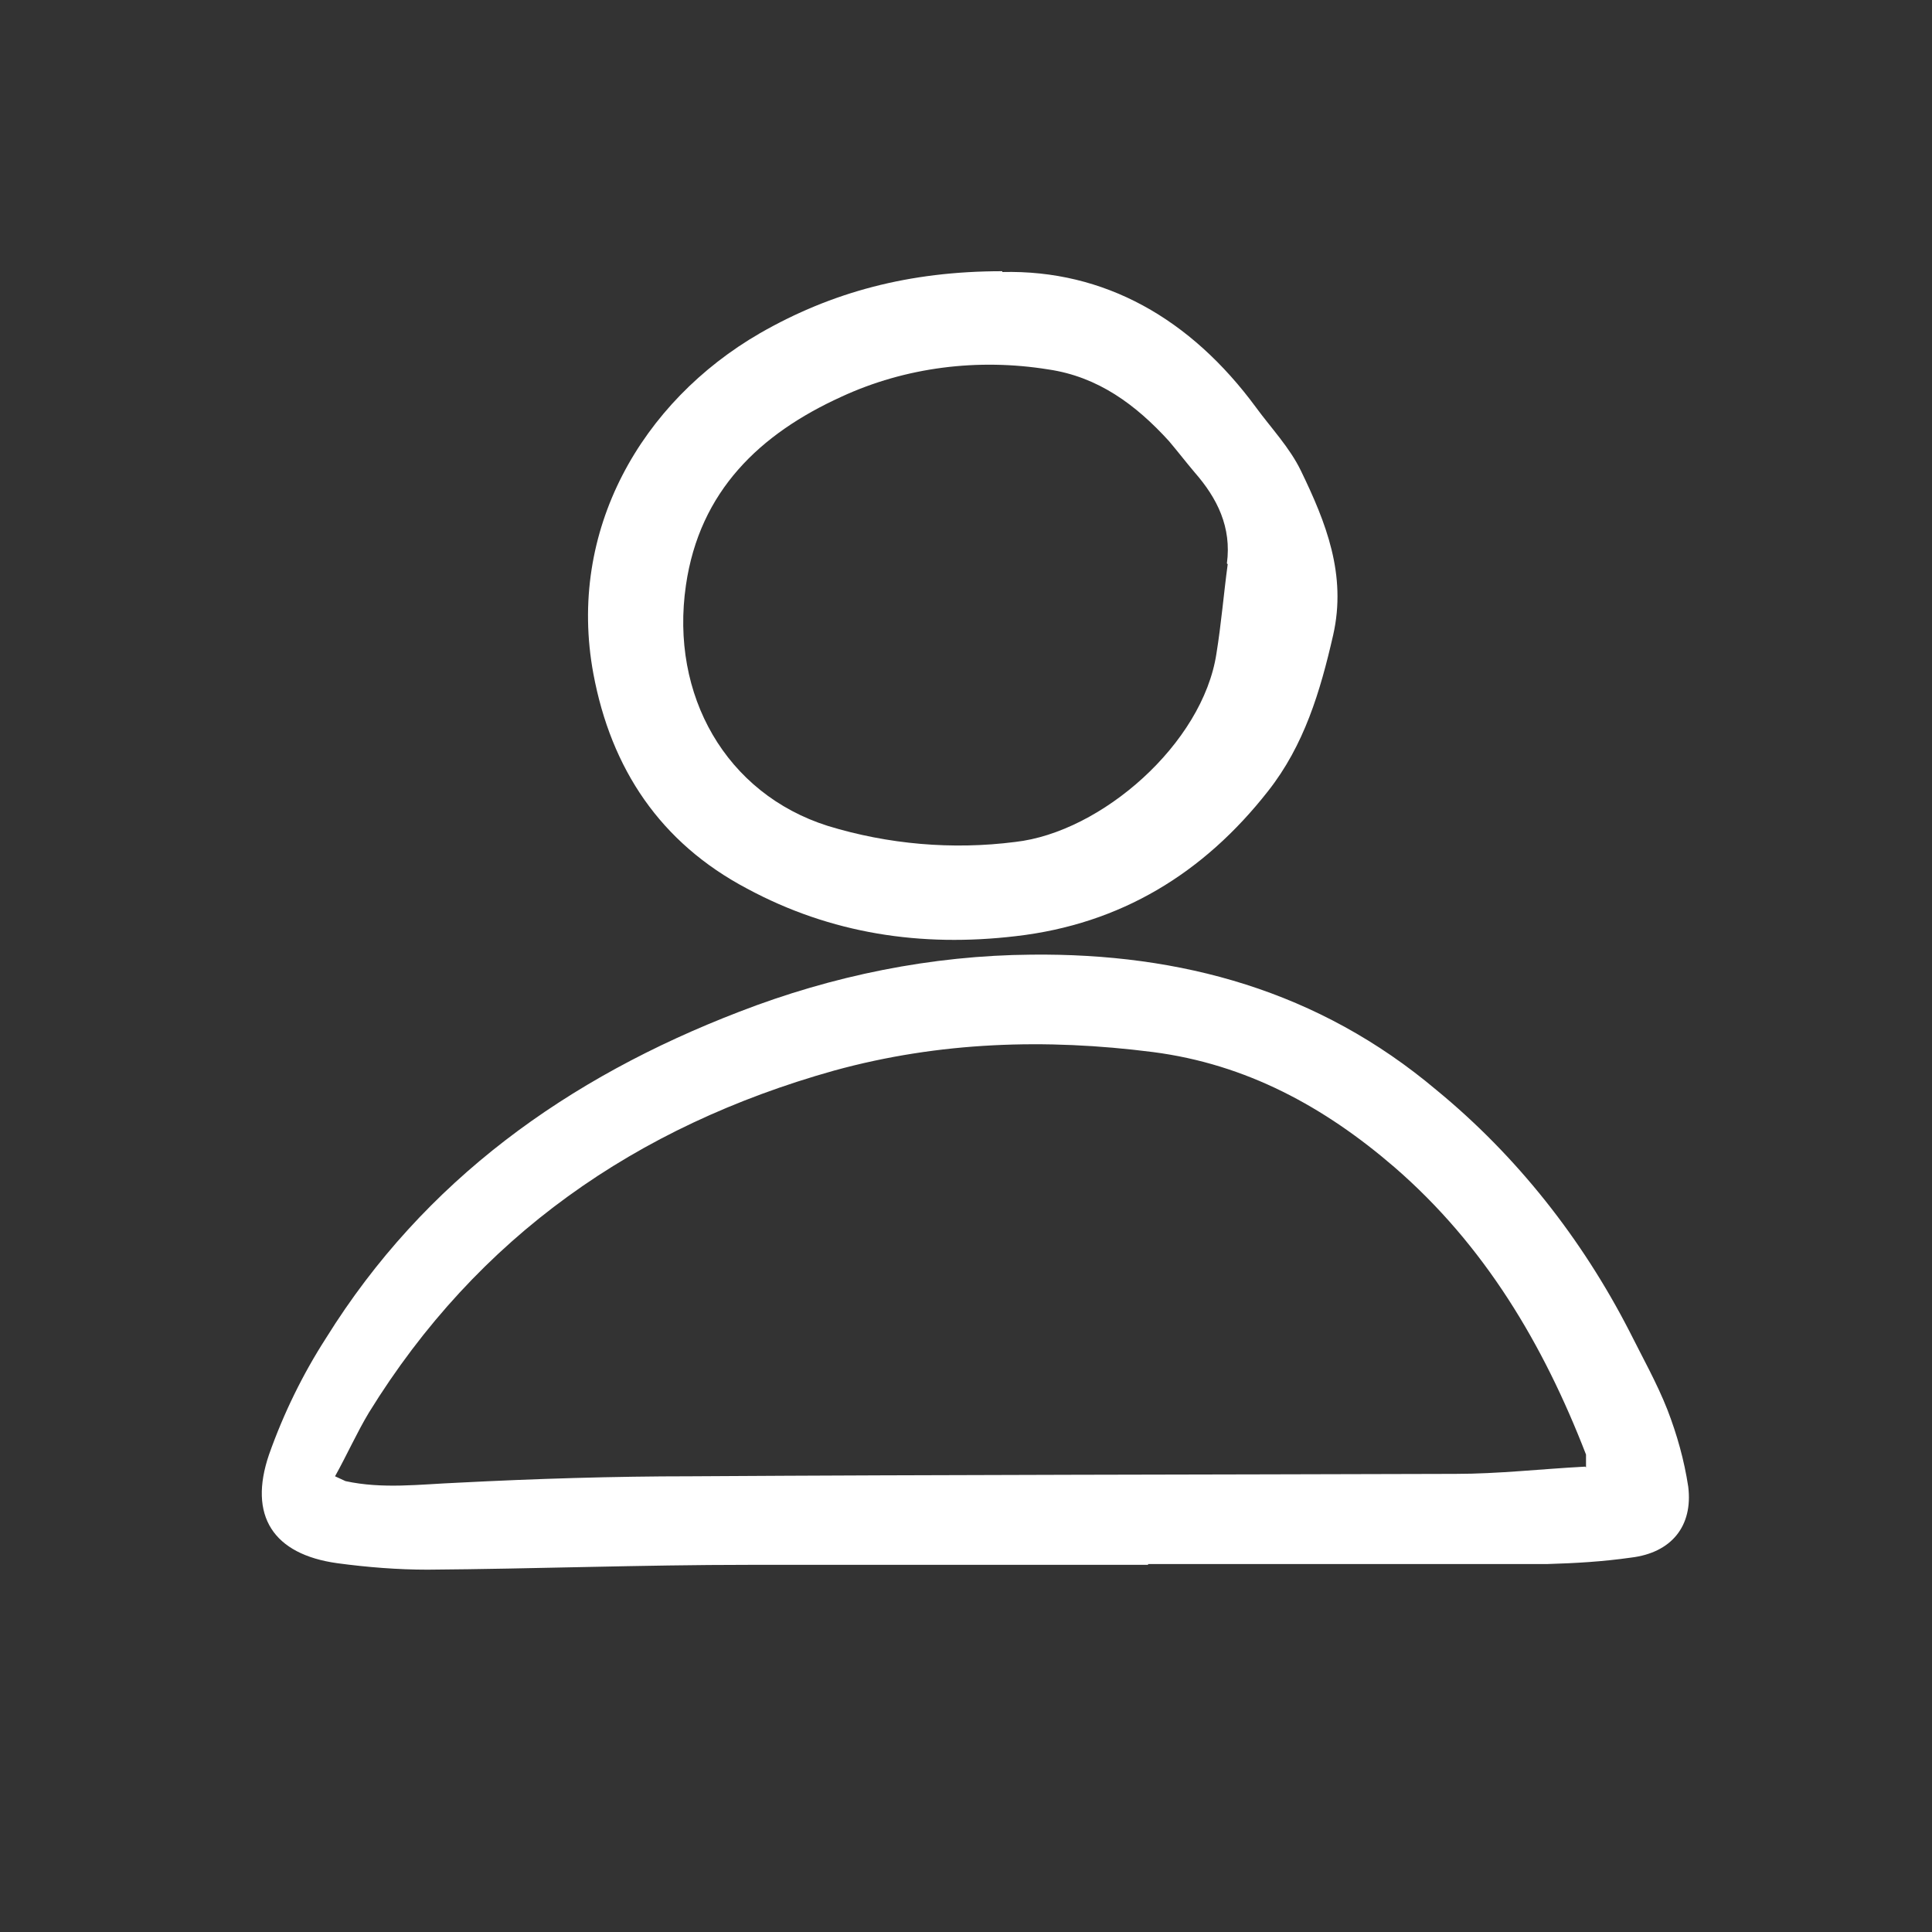 <svg width="24" height="24" viewBox="0 0 24 24" fill="none" xmlns="http://www.w3.org/2000/svg">
<rect x="0" y="0" width="24" height="24" fill="#333333" stroke="none"/>
<path d="M14.262 19.439C12.612 19.439 10.952 19.439 9.302 19.439C7.972 19.439 6.642 19.489 5.312 19.499C4.942 19.499 4.562 19.469 4.192 19.419C3.392 19.309 3.082 18.829 3.342 18.069C3.522 17.559 3.762 17.069 4.052 16.619C5.272 14.659 7.052 13.389 9.182 12.569C10.342 12.119 11.572 11.869 12.812 11.859C14.672 11.839 16.382 12.309 17.842 13.539C18.842 14.359 19.652 15.389 20.242 16.539C20.402 16.859 20.582 17.179 20.712 17.509C20.832 17.819 20.922 18.139 20.972 18.469C21.032 18.959 20.762 19.289 20.262 19.349C19.912 19.399 19.572 19.419 19.222 19.429C17.572 19.429 15.912 19.429 14.262 19.429V19.439ZM19.702 18.229C19.702 18.179 19.702 18.119 19.702 18.069C19.172 16.699 18.442 15.469 17.322 14.499C16.452 13.749 15.482 13.219 14.322 13.069C12.992 12.899 11.672 12.939 10.362 13.299C7.902 13.989 5.932 15.359 4.582 17.549C4.432 17.799 4.312 18.069 4.162 18.339C4.202 18.359 4.252 18.379 4.292 18.399C4.752 18.499 5.212 18.439 5.682 18.419C6.652 18.369 7.622 18.339 8.582 18.339C11.752 18.319 14.912 18.319 18.082 18.309C18.612 18.309 19.132 18.249 19.692 18.219L19.702 18.229Z" fill="white"/>
<path d="M12.451 3.379C13.721 3.349 14.791 3.959 15.601 5.059C15.791 5.319 16.021 5.559 16.161 5.849C16.471 6.489 16.731 7.139 16.561 7.889C16.401 8.589 16.201 9.259 15.751 9.829C14.951 10.849 13.921 11.479 12.621 11.629C11.441 11.769 10.321 11.599 9.281 11.039C8.201 10.469 7.591 9.549 7.371 8.369C7.041 6.589 7.971 4.989 9.441 4.139C10.331 3.629 11.291 3.369 12.451 3.369V3.379ZM15.241 6.999C15.301 6.549 15.121 6.189 14.841 5.869C14.731 5.739 14.631 5.609 14.521 5.479C14.111 5.029 13.641 4.679 13.021 4.589C12.151 4.449 11.251 4.559 10.451 4.929C9.441 5.389 8.691 6.099 8.521 7.269C8.321 8.639 9.021 9.859 10.281 10.259C11.031 10.489 11.831 10.559 12.611 10.459C13.681 10.339 14.941 9.239 15.111 8.119C15.171 7.749 15.201 7.379 15.251 7.009L15.241 6.999Z" fill="white"/>
</svg>

